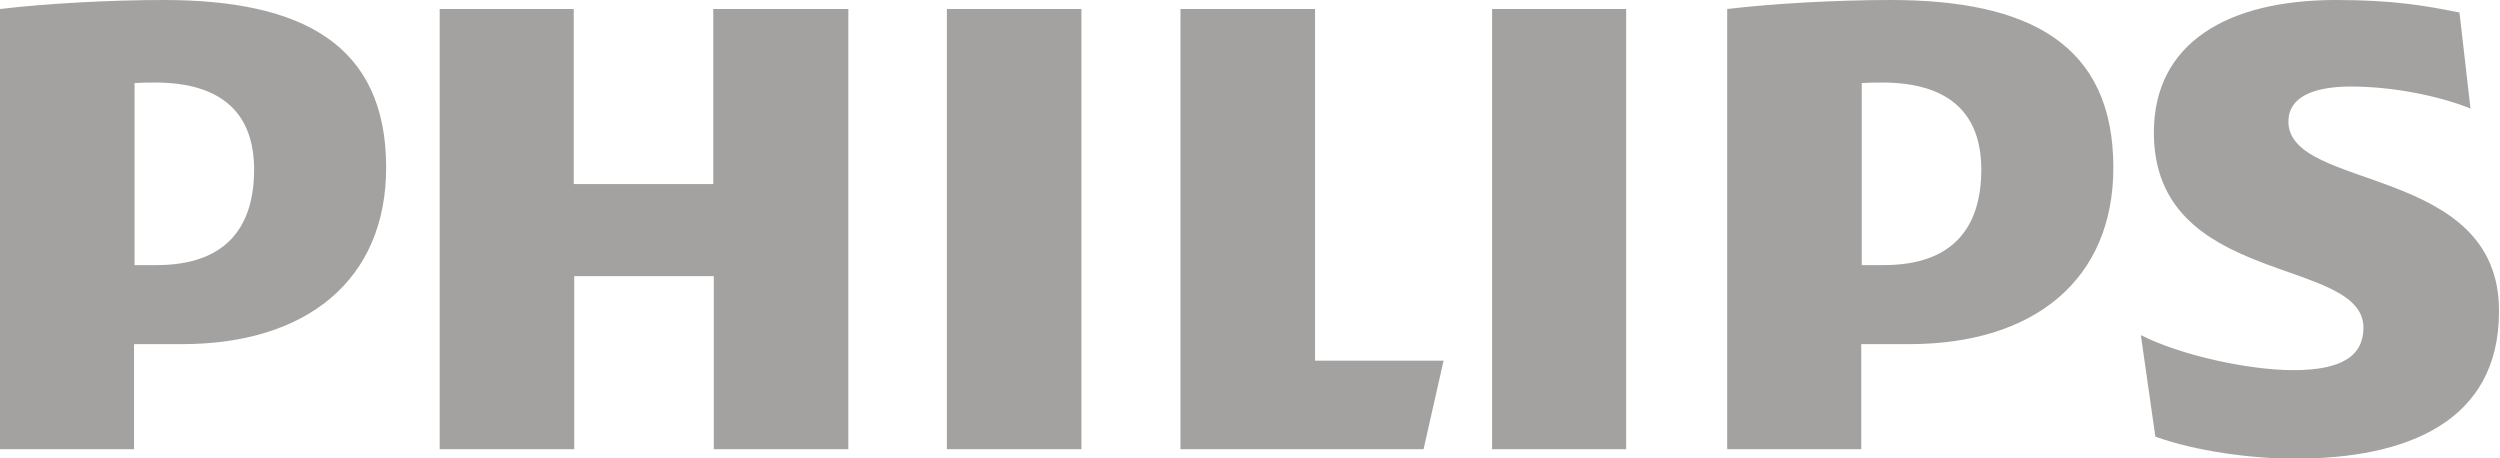 <?xml version="1.0" encoding="utf-8"?>
<!-- Generator: Adobe Illustrator 22.1.0, SVG Export Plug-In . SVG Version: 6.00 Build 0)  -->
<svg version="1.1" id="svg2759" xmlns="http://www.w3.org/2000/svg" xmlns:xlink="http://www.w3.org/1999/xlink" x="0px" y="0px"
	 viewBox="0 0 499.8 91.6" style="enable-background:new 0 0 499.8 91.6;" xml:space="preserve">
<style type="text/css">
	.st0{fill:#A3A2A1;}
</style>
<g id="g2853">
	<path id="path2859" class="st0" d="M169.5,1.8h-26.9v35h-27.9v-35H87.9v88h26.9V55.2h27.9v34.6h26.9V1.8z M262.9,72.1V1.8h-26.9v88
		h48.6l4-17.7L262.9,72.1L262.9,72.1z M216.2,1.8h-26.9v88h26.9V1.8z M325.1,1.8h-26.8v88h26.8V1.8z M457.5,24.3c0-4.8,4.8-7,12.5-7
		c8.5,0,17.7,1.9,23.9,4.4l-2.2-19.2C484.7,1.1,478.4,0,467,0c-21.7,0-36.4,8.6-36.4,26.5c0,30.9,41.9,24.7,41.9,39
		c0,5.5-4.1,8.5-14,8.5c-8.8,0-22.4-2.9-30.5-7l2.9,20.3c8.1,2.9,19.1,4.4,27.9,4.4c22.4,0,40.8-7.4,40.8-29.4
		C499.8,32.8,457.5,38.3,457.5,24.3 M381.7,68.8c25,0,40.8-12.9,40.8-35.3C422.5,8.8,405.6,0,378,0c-10.7,0-23.5,0.7-32.7,1.8v88
		h26.8v-21H381.7L381.7,68.8z M396.1,33.9c0,11.4-5.5,19.1-19.5,19.1h-4.4V16.6c1.6-0.1,3-0.1,4.4-0.1
		C389.8,16.6,396.1,22.8,396.1,33.9 M36.4,68.8c25,0,40.8-12.9,40.8-35.3C77.2,8.8,60.3,0,32.7,0C22.1,0,9.2,0.7,0,1.8v88h26.8v-21
		H36.4L36.4,68.8z M50.8,33.9c0,11.4-5.5,19.1-19.5,19.1h-4.4V16.6c1.6-0.1,3-0.1,4.4-0.1C44.5,16.6,50.8,22.8,50.8,33.9"/>
</g>
</svg>
